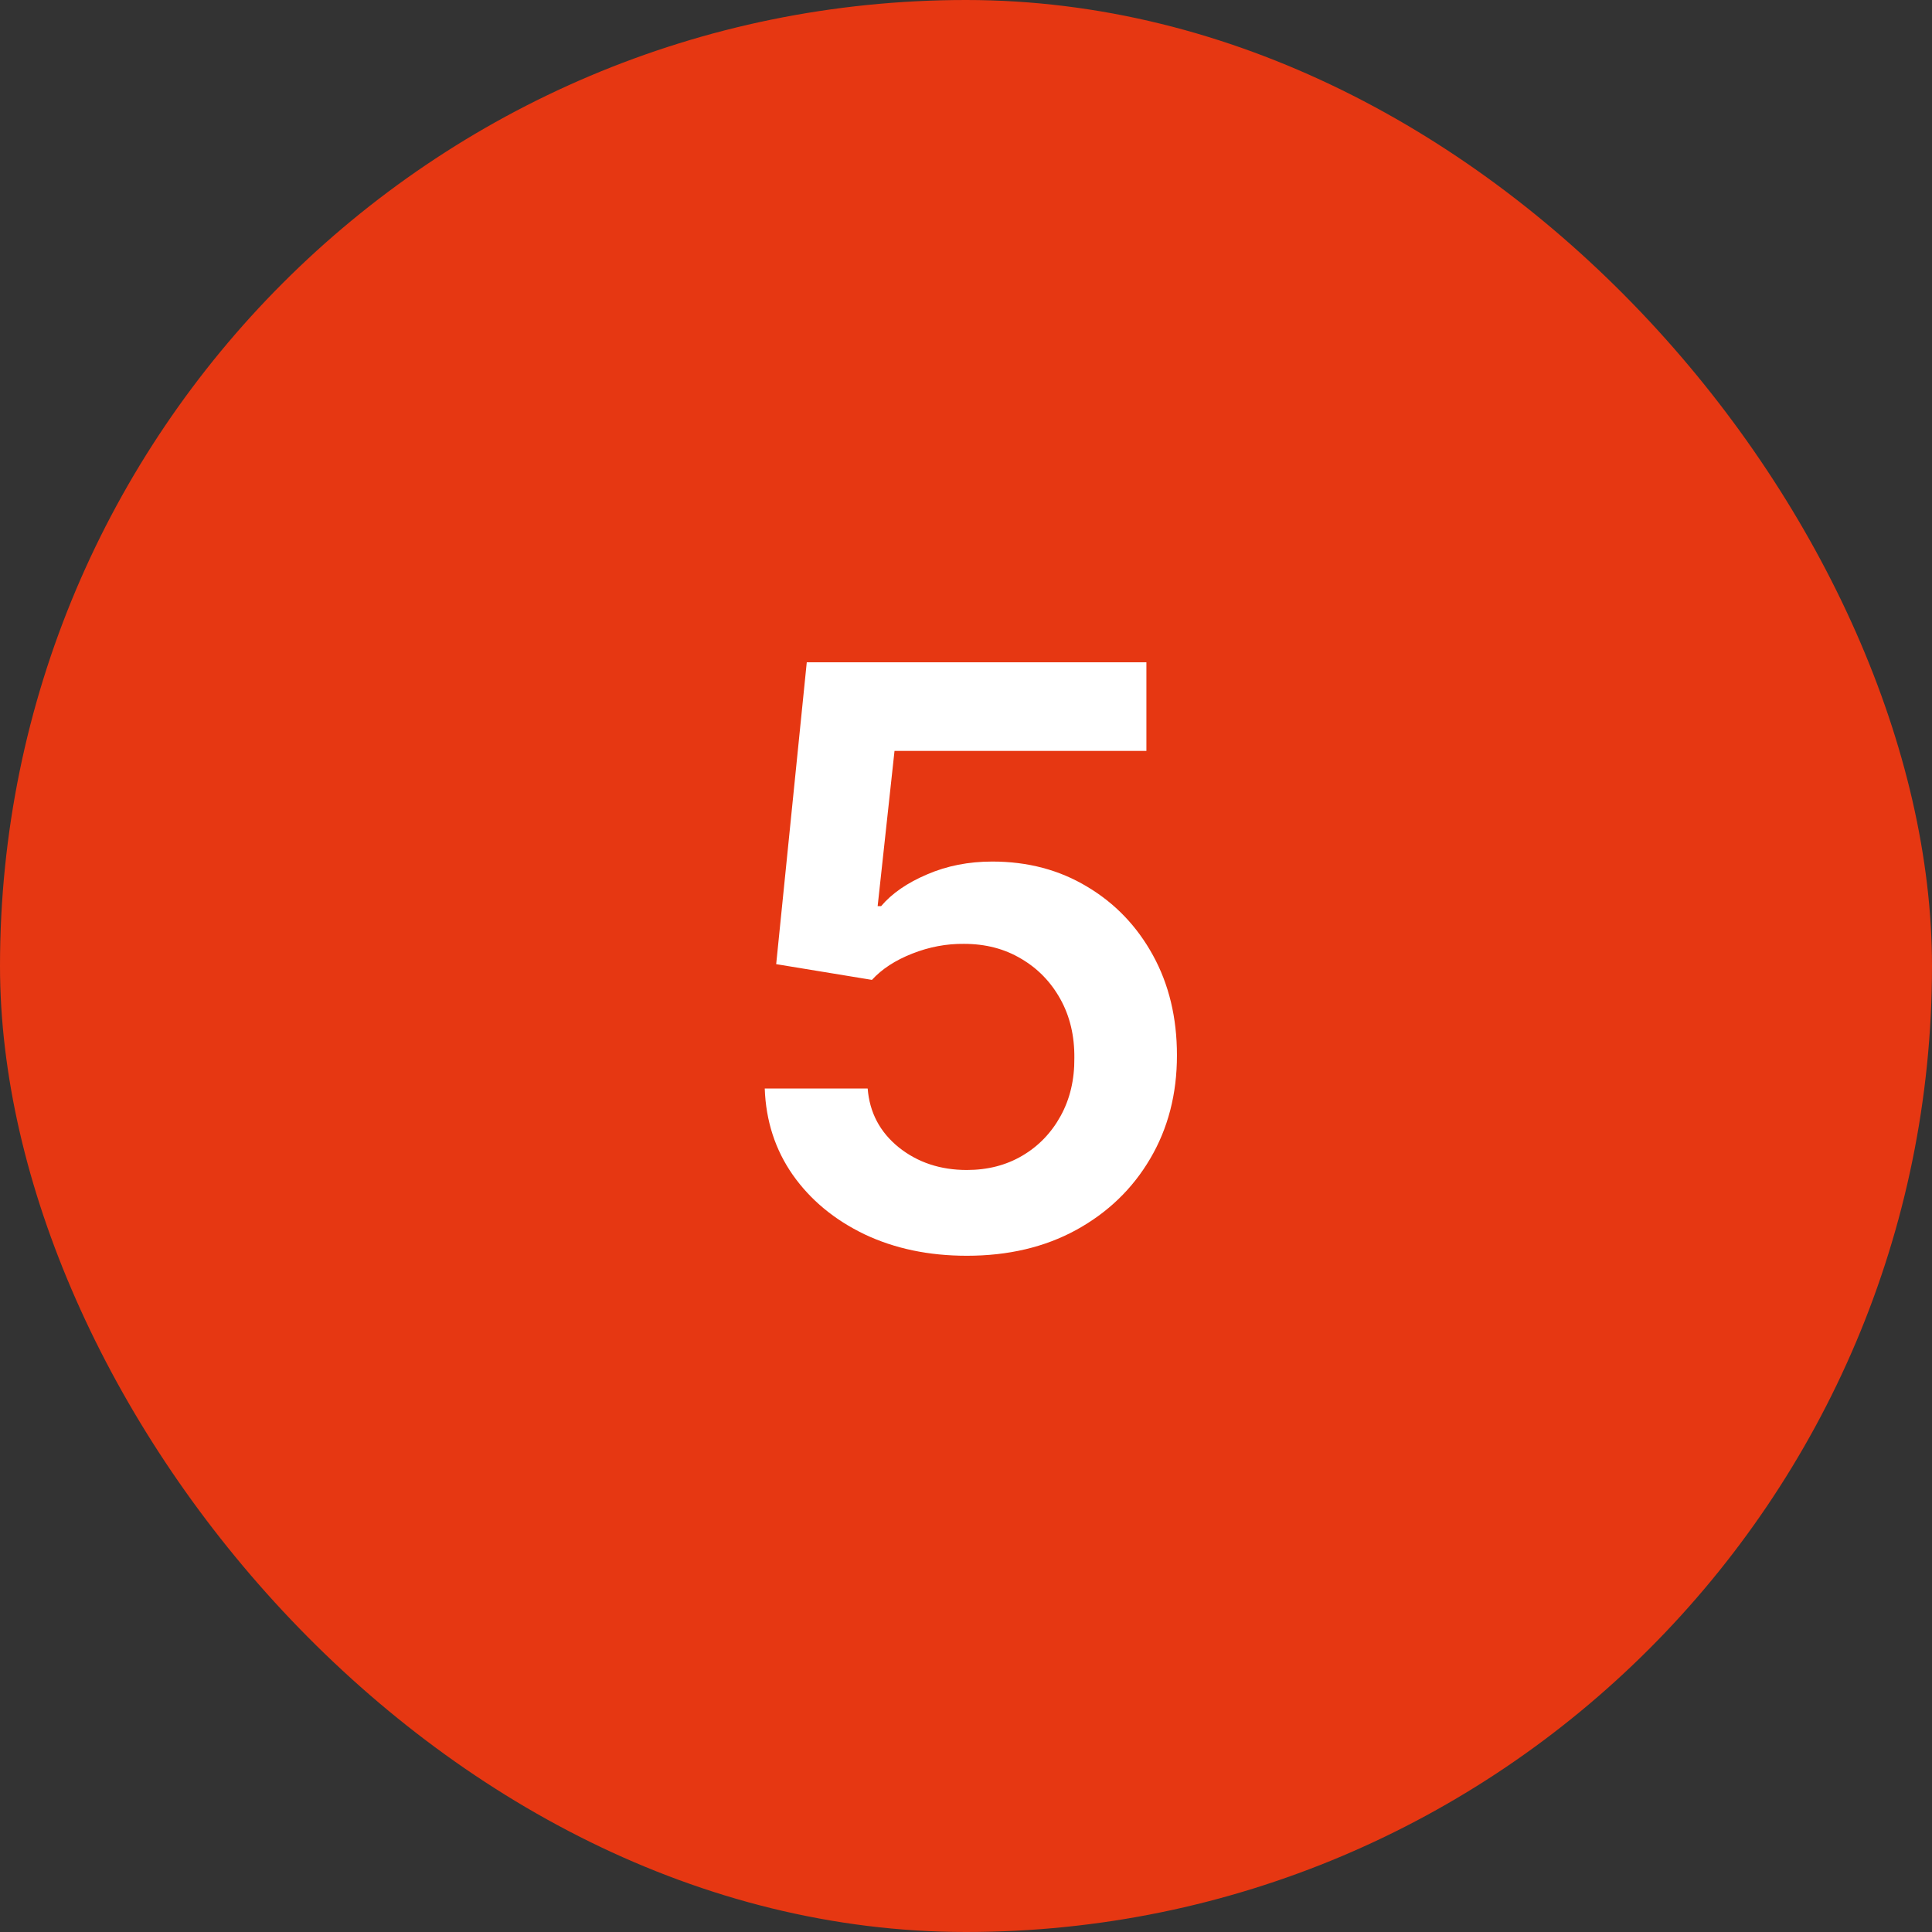 <svg width="48" height="48" viewBox="0 0 48 48" fill="none" xmlns="http://www.w3.org/2000/svg">
<rect x="0" y="0" width="48" height="48" fill="#333333" stroke="none"/>
<rect width="48" height="48" rx="24" fill="#E63712"/>
<path d="M24.021 31.199C23.074 31.199 22.227 31.021 21.479 30.666C20.731 30.306 20.136 29.814 19.696 29.189C19.26 28.564 19.028 27.849 19 27.044H21.557C21.604 27.641 21.862 28.128 22.331 28.507C22.8 28.881 23.363 29.068 24.021 29.068C24.537 29.068 24.997 28.95 25.399 28.713C25.802 28.476 26.119 28.147 26.351 27.726C26.583 27.305 26.697 26.824 26.692 26.284C26.697 25.735 26.581 25.247 26.344 24.821C26.107 24.395 25.783 24.061 25.371 23.82C24.959 23.573 24.485 23.45 23.95 23.45C23.515 23.445 23.086 23.526 22.665 23.692C22.243 23.858 21.91 24.075 21.663 24.345L19.284 23.954L20.044 16.454H28.482V18.656H22.224L21.805 22.513H21.891C22.16 22.195 22.542 21.933 23.034 21.724C23.526 21.511 24.066 21.405 24.653 21.405C25.534 21.405 26.32 21.613 27.011 22.03C27.703 22.442 28.247 23.01 28.645 23.734C29.043 24.459 29.241 25.287 29.241 26.22C29.241 27.181 29.019 28.038 28.574 28.791C28.134 29.539 27.52 30.129 26.734 30.56C25.953 30.986 25.049 31.199 24.021 31.199Z" fill="white"/>
</svg>
